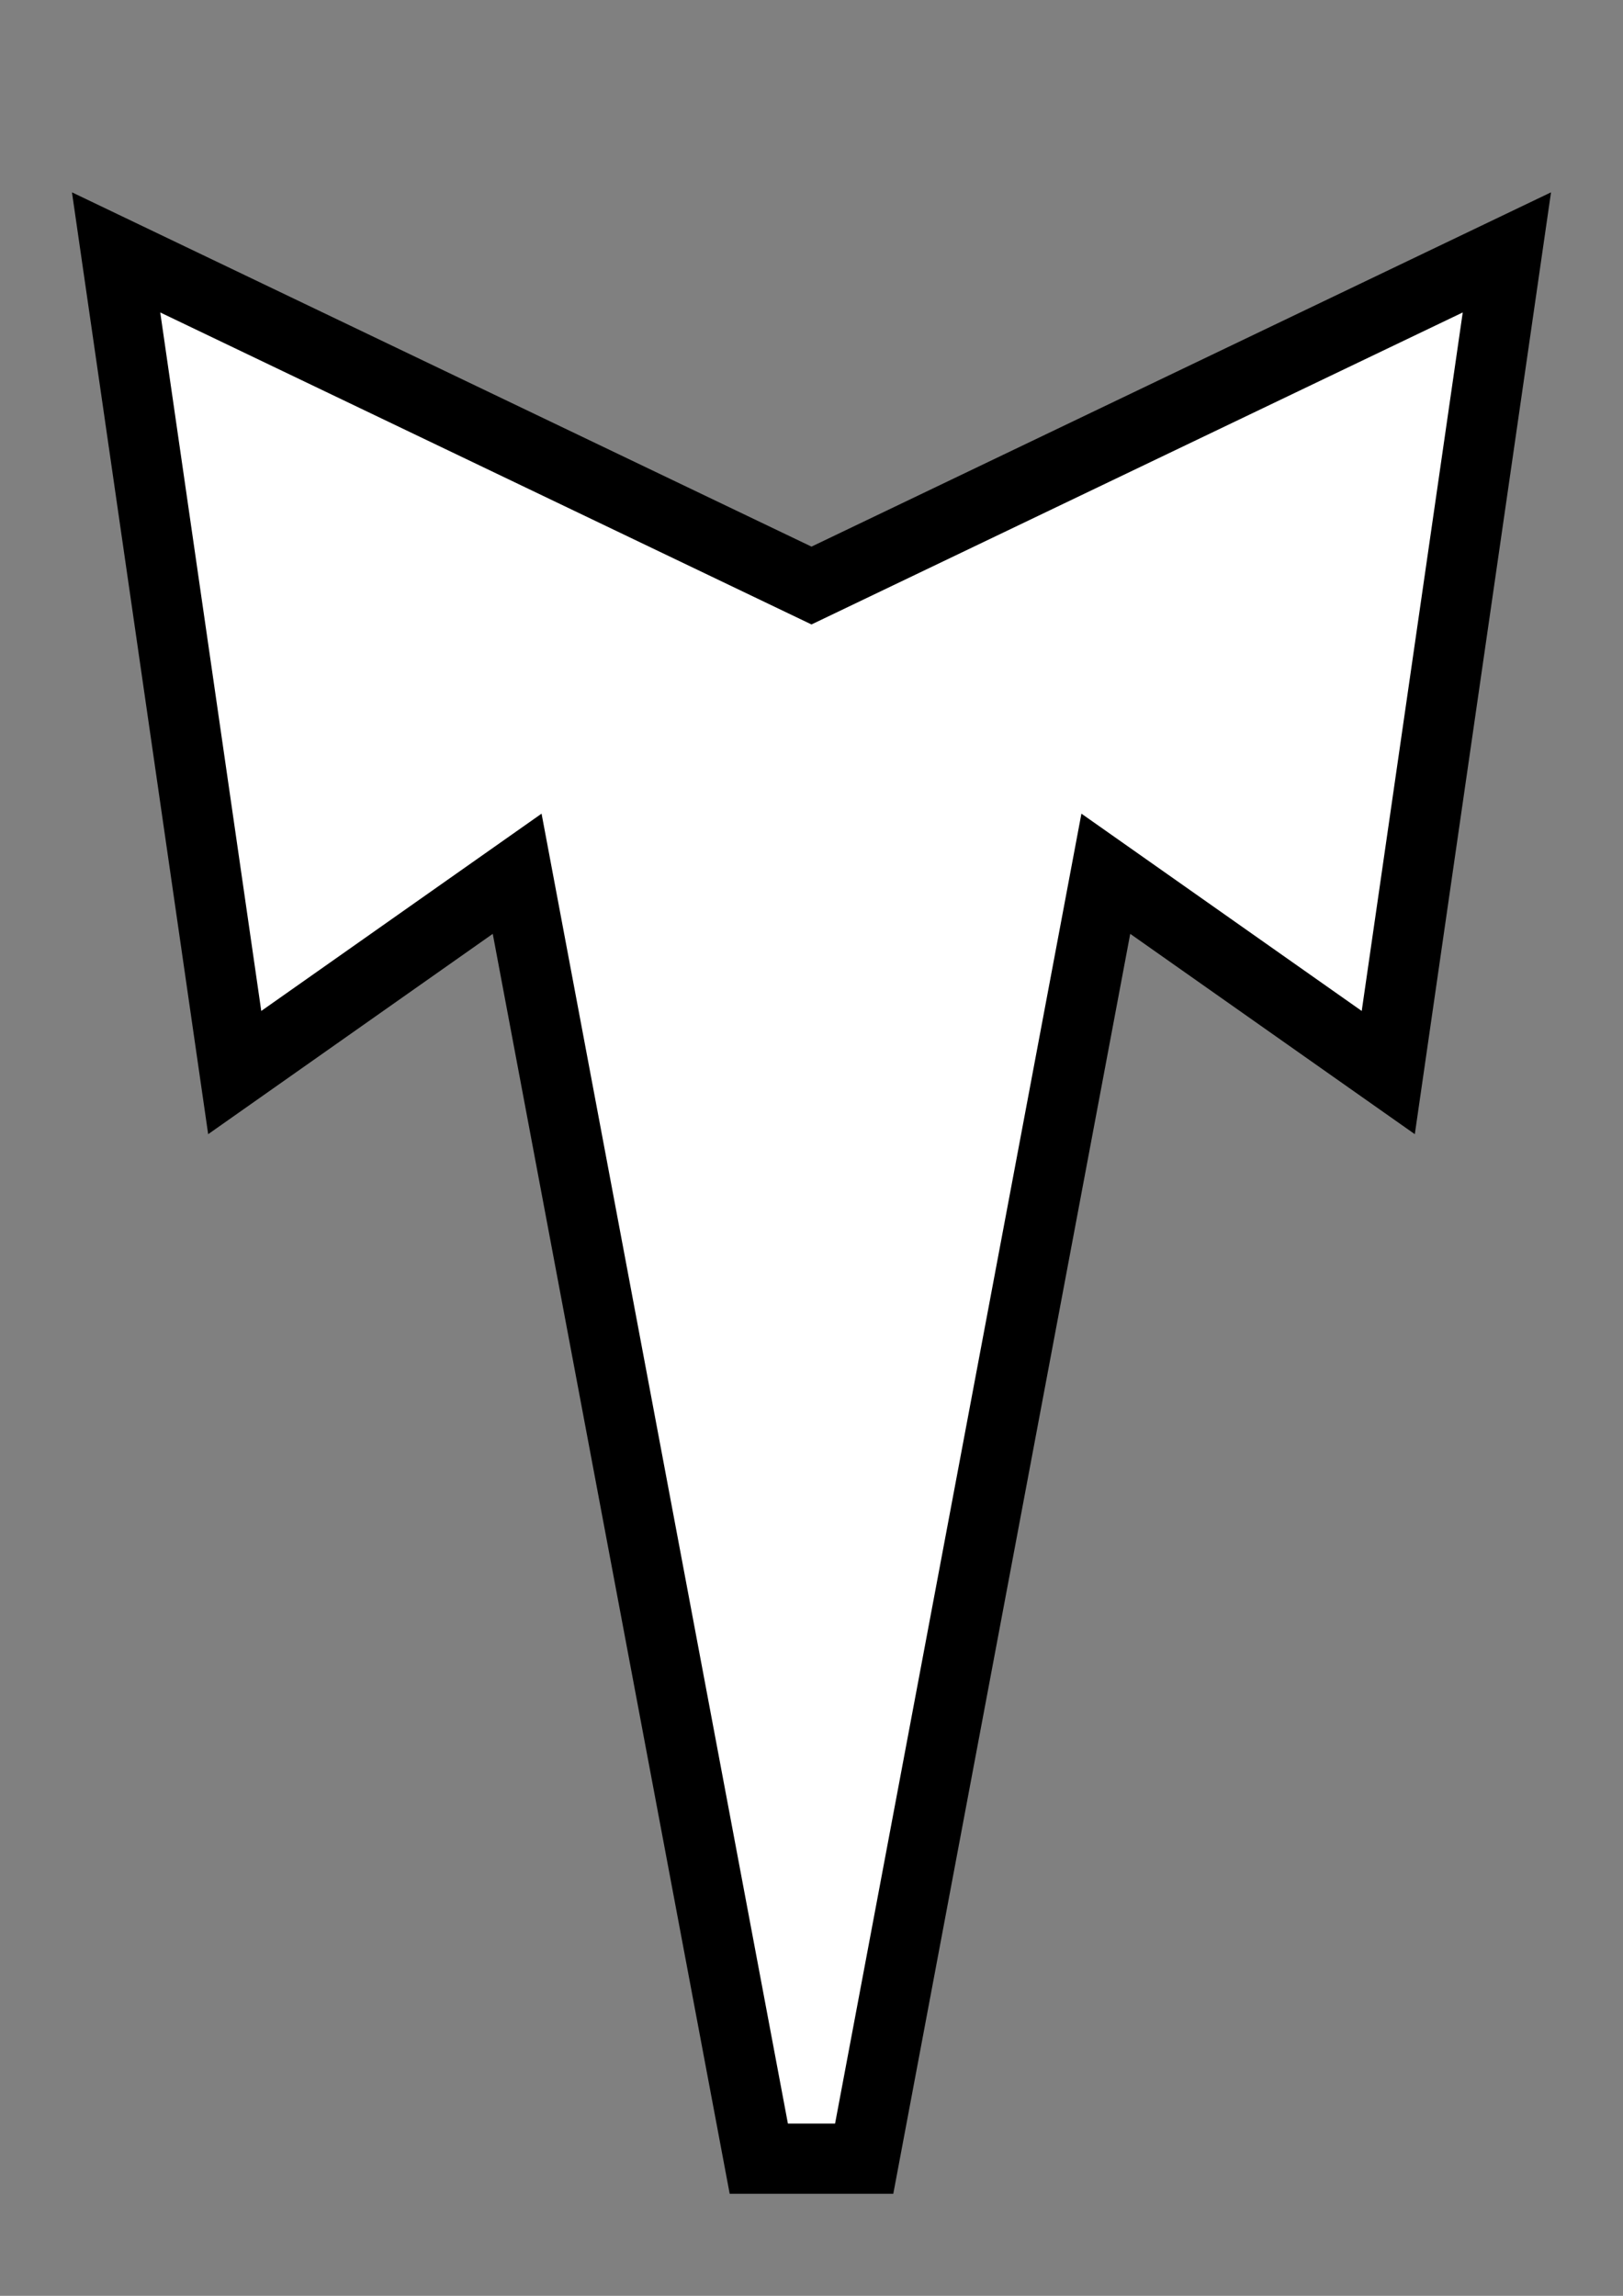 <?xml version="1.0" encoding="UTF-8" standalone="no"?>
<!-- Created with Inkscape (http://www.inkscape.org/) -->

<svg
   width="210mm"
   height="297mm"
   viewBox="0 0 210 297"
   version="1.1"
   id="svg5"
   inkscape:version="1.1.1 (3bf5ae0d25, 2021-09-20, custom)"
   sodipodi:docname="waypoint.svg"
   xmlns:inkscape="http://www.inkscape.org/namespaces/inkscape"
   xmlns:sodipodi="http://sodipodi.sourceforge.net/DTD/sodipodi-0.dtd"
   xmlns="http://www.w3.org/2000/svg"
   xmlns:svg="http://www.w3.org/2000/svg">
  <rect x="0" y="0" width="210" height="297" fill="#808080" stroke="none"/>
  <sodipodi:namedview
     id="namedview7"
     pagecolor="#ffffff"
     bordercolor="#666666"
     borderopacity="1.0"
     inkscape:pageshadow="2"
     inkscape:pageopacity="0.0"
     inkscape:pagecheckerboard="0"
     inkscape:document-units="mm"
     showgrid="false"
     inkscape:zoom="0.37104026"
     inkscape:cx="322.06747"
     inkscape:cy="870.52547"
     inkscape:window-width="1920"
     inkscape:window-height="1011"
     inkscape:window-x="1080"
     inkscape:window-y="604"
     inkscape:window-maximized="1"
     inkscape:current-layer="layer1" />
  <defs
     id="defs2" />
  <g
     inkscape:label="Calque 1"
     inkscape:groupmode="layer"
     id="layer1">
    <path
       style="fill:#ffffff;fill-opacity:1;stroke:#000000;stroke-width:9.081;stroke-linecap:butt;stroke-linejoin:miter;stroke-miterlimit:4;stroke-dasharray:none;stroke-opacity:1"
       d="M 104.999,75.749 15.023,32.651 30.37,138.754 66.915,113.033 98.181,279.26 H 111.816 l 31.266,-166.227 36.546,25.721 15.347,-106.103 z"
       id="path1308" />
  </g>
</svg>
